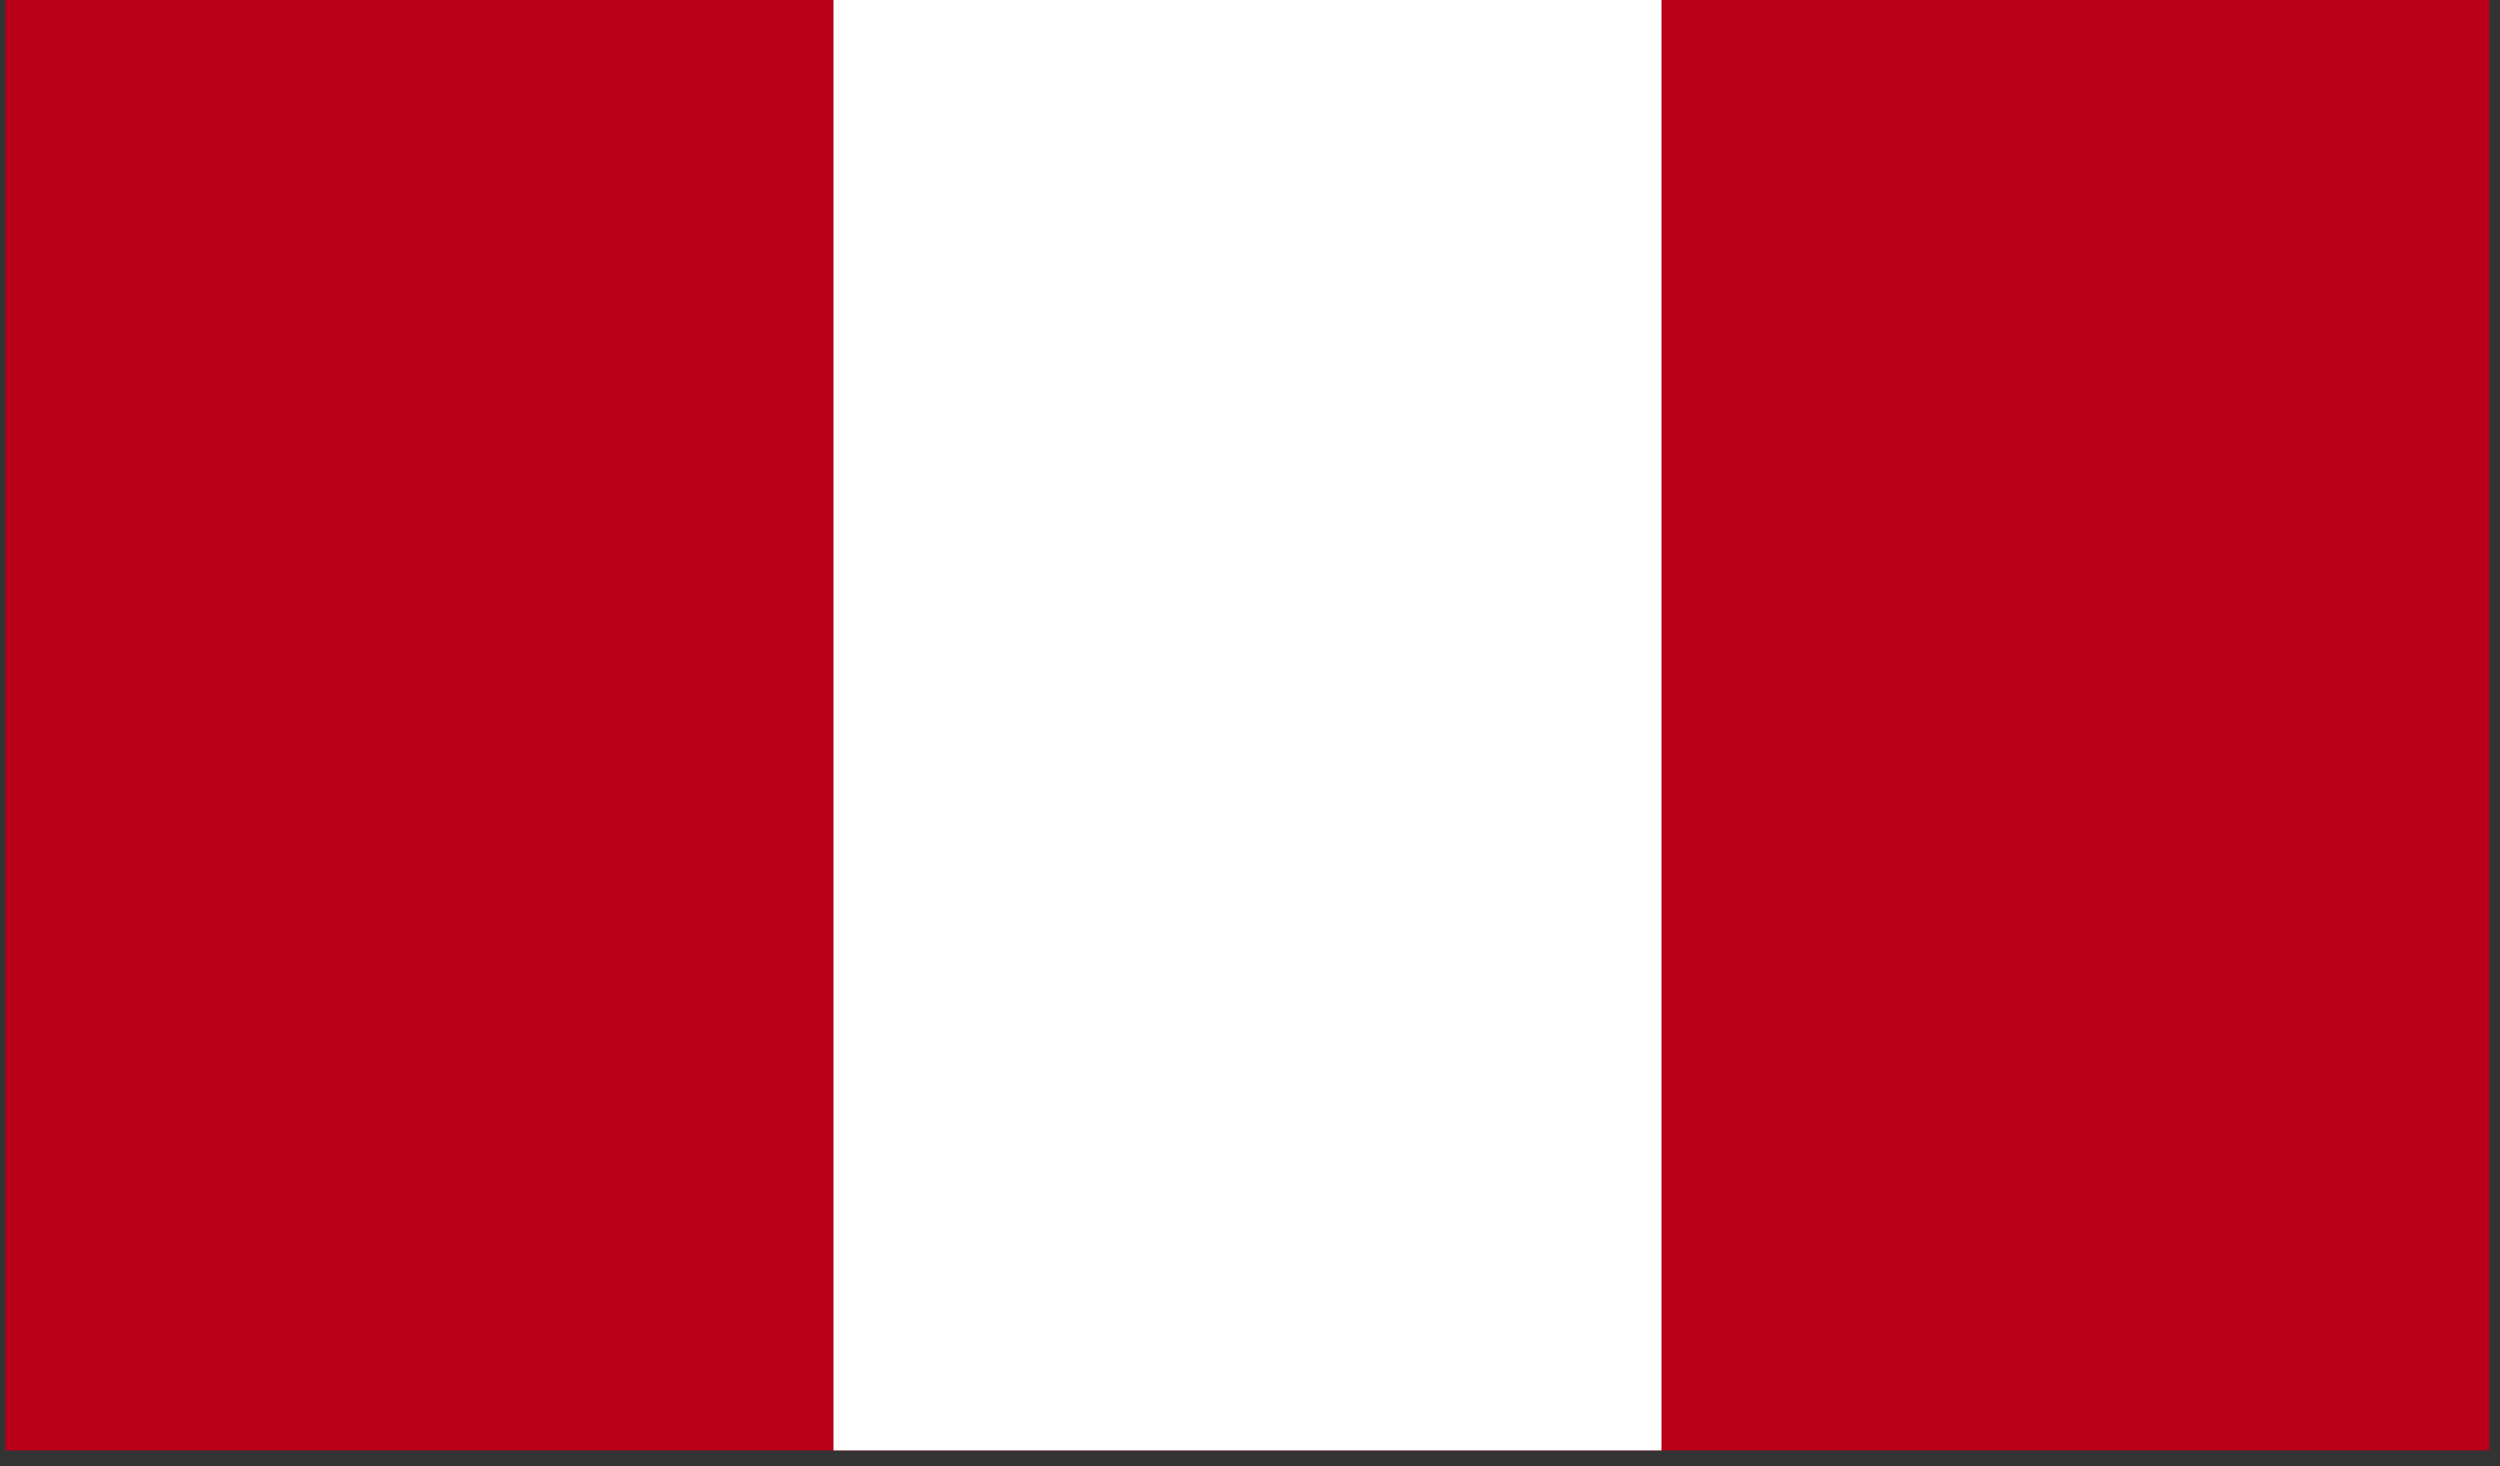 <svg width="104" height="61" viewBox="0 0 104 61" fill="none" xmlns="http://www.w3.org/2000/svg">
<rect x="0" y="0" width="104" height="61" fill="#333333" stroke="none"/>
<path d="M103.562 0H0.229V60.337H103.562V0Z" fill="#BA0019"/>
<path d="M69.118 0H34.674V60.337H69.118V0Z" fill="white"/>
</svg>
